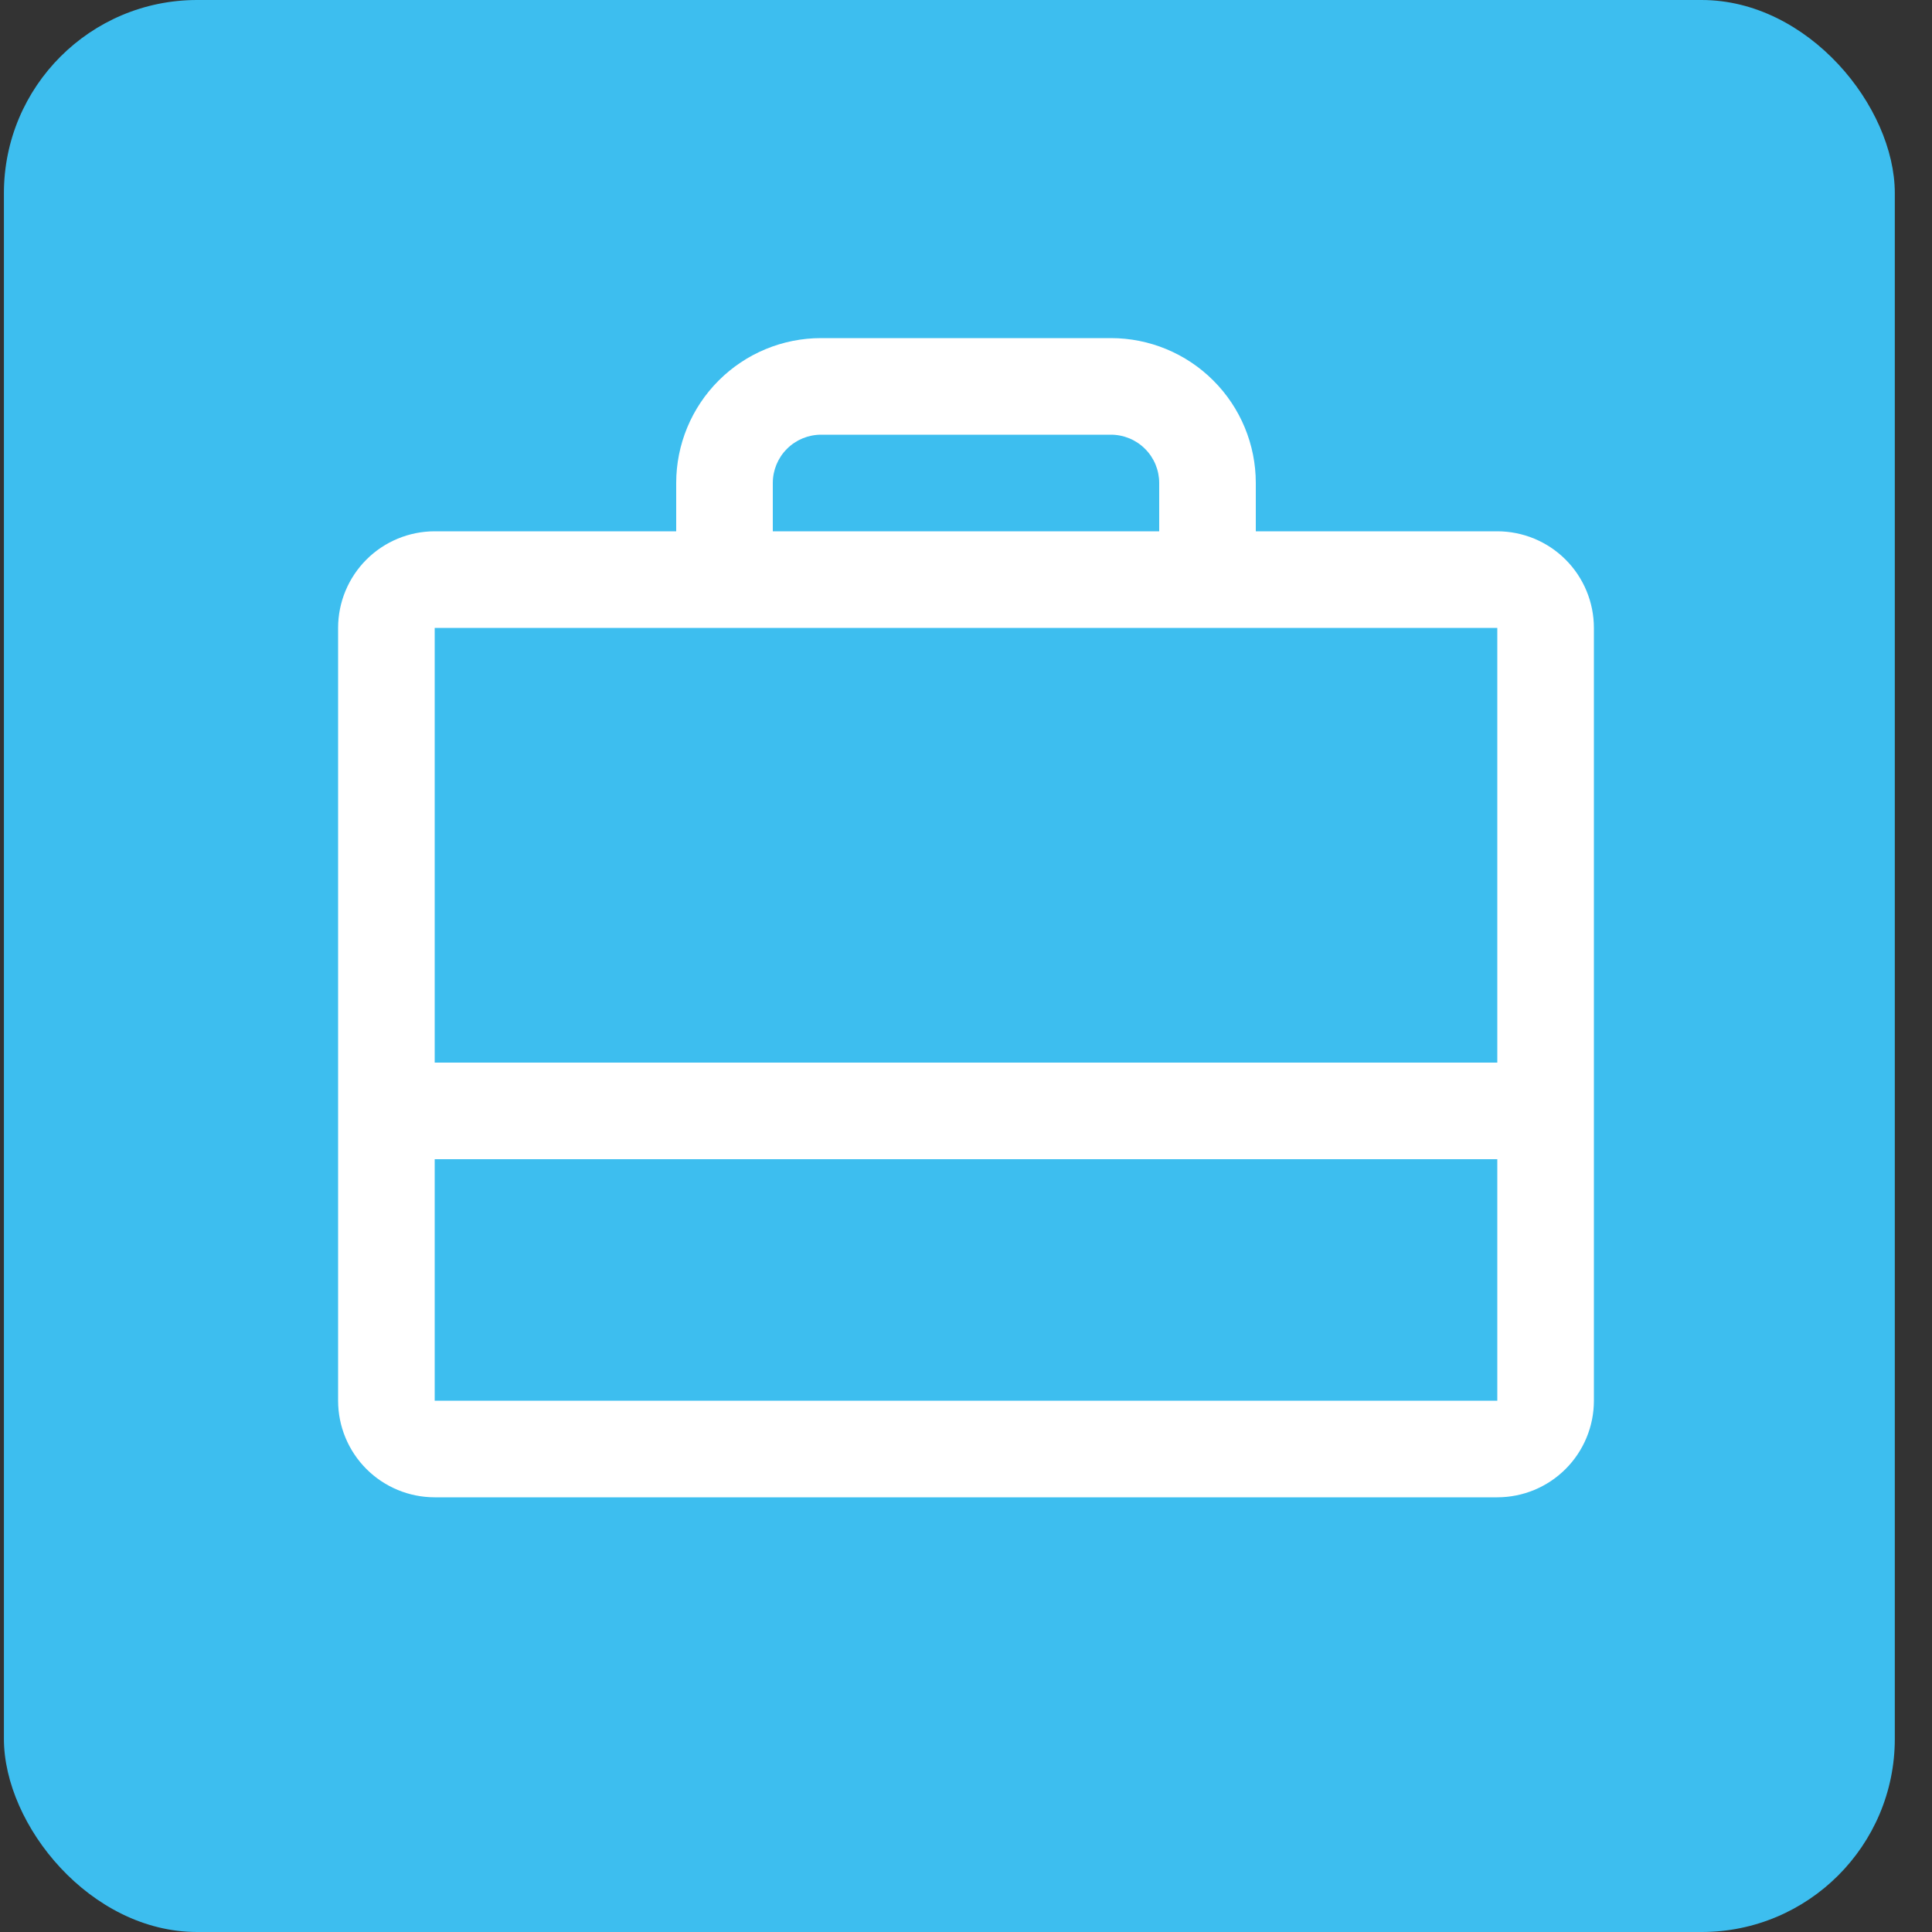 <svg width="40" height="40" viewBox="0 0 40 40" fill="none" xmlns="http://www.w3.org/2000/svg">
<rect x="0" y="0" width="40" height="40" fill="#333333" stroke="none"/>
<rect x="0.081" width="39.149" height="40" rx="4" fill="#3DBEEF"/>
<path d="M31 11H26V10C26 9.204 25.684 8.441 25.121 7.879C24.559 7.316 23.796 7 23 7H17C16.204 7 15.441 7.316 14.879 7.879C14.316 8.441 14 9.204 14 10V11H9C8.47 11 7.961 11.211 7.586 11.586C7.211 11.961 7 12.47 7 13V29C7 29.53 7.211 30.039 7.586 30.414C7.961 30.789 8.47 31 9 31H31C31.53 31 32.039 30.789 32.414 30.414C32.789 30.039 33 29.53 33 29V13C33 12.47 32.789 11.961 32.414 11.586C32.039 11.211 31.53 11 31 11ZM16 10C16 9.735 16.105 9.48 16.293 9.293C16.48 9.105 16.735 9 17 9H23C23.265 9 23.52 9.105 23.707 9.293C23.895 9.48 24 9.735 24 10V11H16V10ZM31 13V22H9V13H31ZM31 29H9V24H31V29Z" fill="white"/>
</svg>
